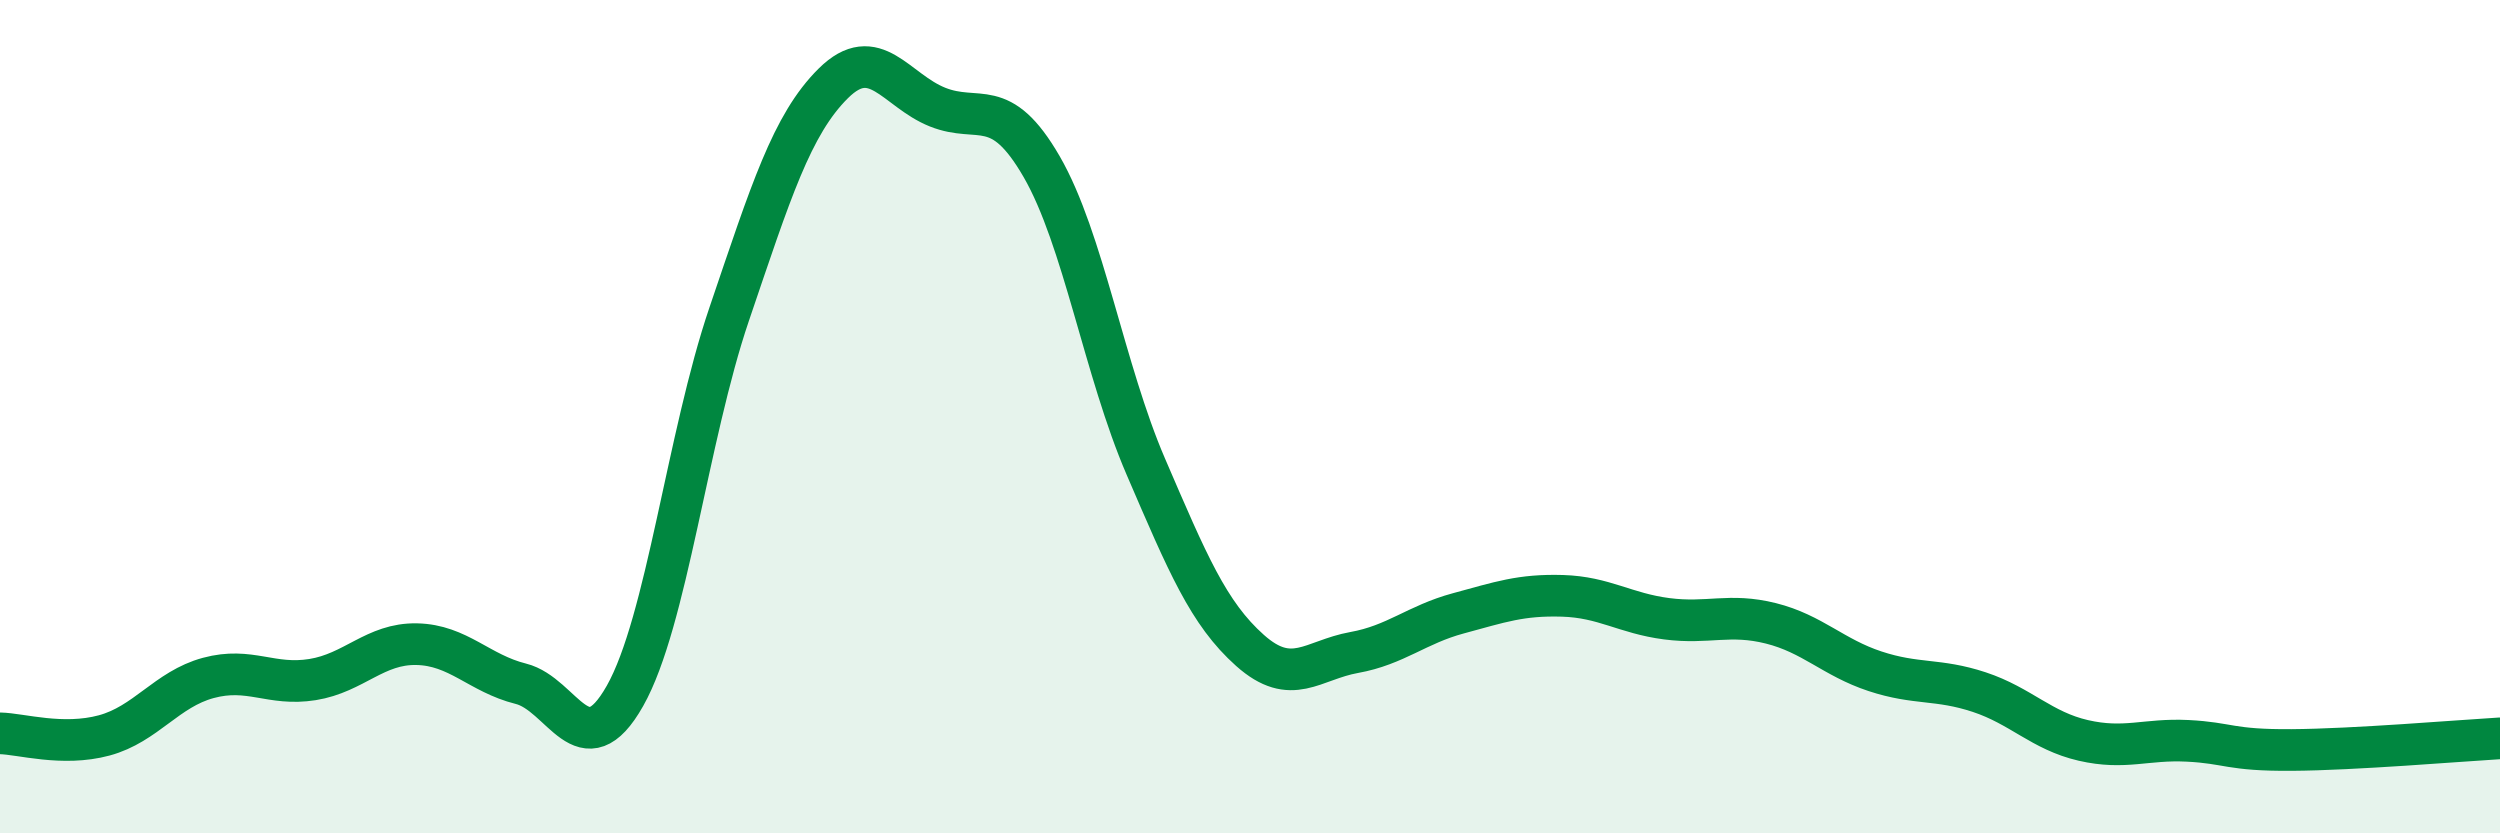 
    <svg width="60" height="20" viewBox="0 0 60 20" xmlns="http://www.w3.org/2000/svg">
      <path
        d="M 0,17.6 C 0.5,17.61 1.5,17.92 2.5,17.65 C 3.5,17.38 4,16.54 5,16.27 C 6,16 6.5,16.47 7.5,16.31 C 8.5,16.15 9,15.44 10,15.46 C 11,15.48 11.5,16.16 12.5,16.41 C 13.5,16.66 14,18.47 15,16.7 C 16,14.93 16.5,10.48 17.5,7.54 C 18.5,4.6 19,2.99 20,2 C 21,1.01 21.5,2.17 22.5,2.57 C 23.5,2.97 24,2.27 25,4 C 26,5.73 26.5,8.88 27.5,11.2 C 28.5,13.52 29,14.72 30,15.61 C 31,16.5 31.5,15.84 32.5,15.66 C 33.5,15.48 34,14.99 35,14.72 C 36,14.45 36.5,14.27 37.5,14.3 C 38.5,14.33 39,14.72 40,14.85 C 41,14.98 41.5,14.71 42.5,14.96 C 43.5,15.21 44,15.78 45,16.11 C 46,16.44 46.5,16.28 47.5,16.61 C 48.5,16.94 49,17.54 50,17.77 C 51,18 51.5,17.73 52.5,17.78 C 53.5,17.83 53.5,18.01 55,18 C 56.5,17.99 59,17.78 60,17.72L60 20L0 20Z"
        fill="#008740"
        opacity="0.1"
        stroke-linecap="round"
        stroke-linejoin="round"
      />
      <path
        d="M 0,17.6 C 0.5,17.61 1.5,17.92 2.5,17.65 C 3.5,17.38 4,16.54 5,16.27 C 6,16 6.5,16.47 7.5,16.31 C 8.5,16.15 9,15.44 10,15.46 C 11,15.48 11.5,16.16 12.5,16.41 C 13.5,16.66 14,18.47 15,16.7 C 16,14.93 16.5,10.48 17.5,7.54 C 18.5,4.6 19,2.99 20,2 C 21,1.01 21.5,2.17 22.5,2.57 C 23.5,2.97 24,2.27 25,4 C 26,5.73 26.5,8.88 27.5,11.2 C 28.5,13.52 29,14.72 30,15.61 C 31,16.5 31.5,15.84 32.5,15.66 C 33.5,15.48 34,14.99 35,14.72 C 36,14.45 36.5,14.27 37.5,14.3 C 38.5,14.33 39,14.72 40,14.85 C 41,14.98 41.5,14.71 42.5,14.96 C 43.5,15.21 44,15.78 45,16.11 C 46,16.44 46.5,16.28 47.5,16.61 C 48.5,16.94 49,17.54 50,17.77 C 51,18 51.5,17.73 52.5,17.78 C 53.5,17.83 53.5,18.01 55,18 C 56.5,17.99 59,17.78 60,17.72"
        stroke="#008740"
        stroke-width="1"
        fill="none"
        stroke-linecap="round"
        stroke-linejoin="round"
      />
    </svg>
  